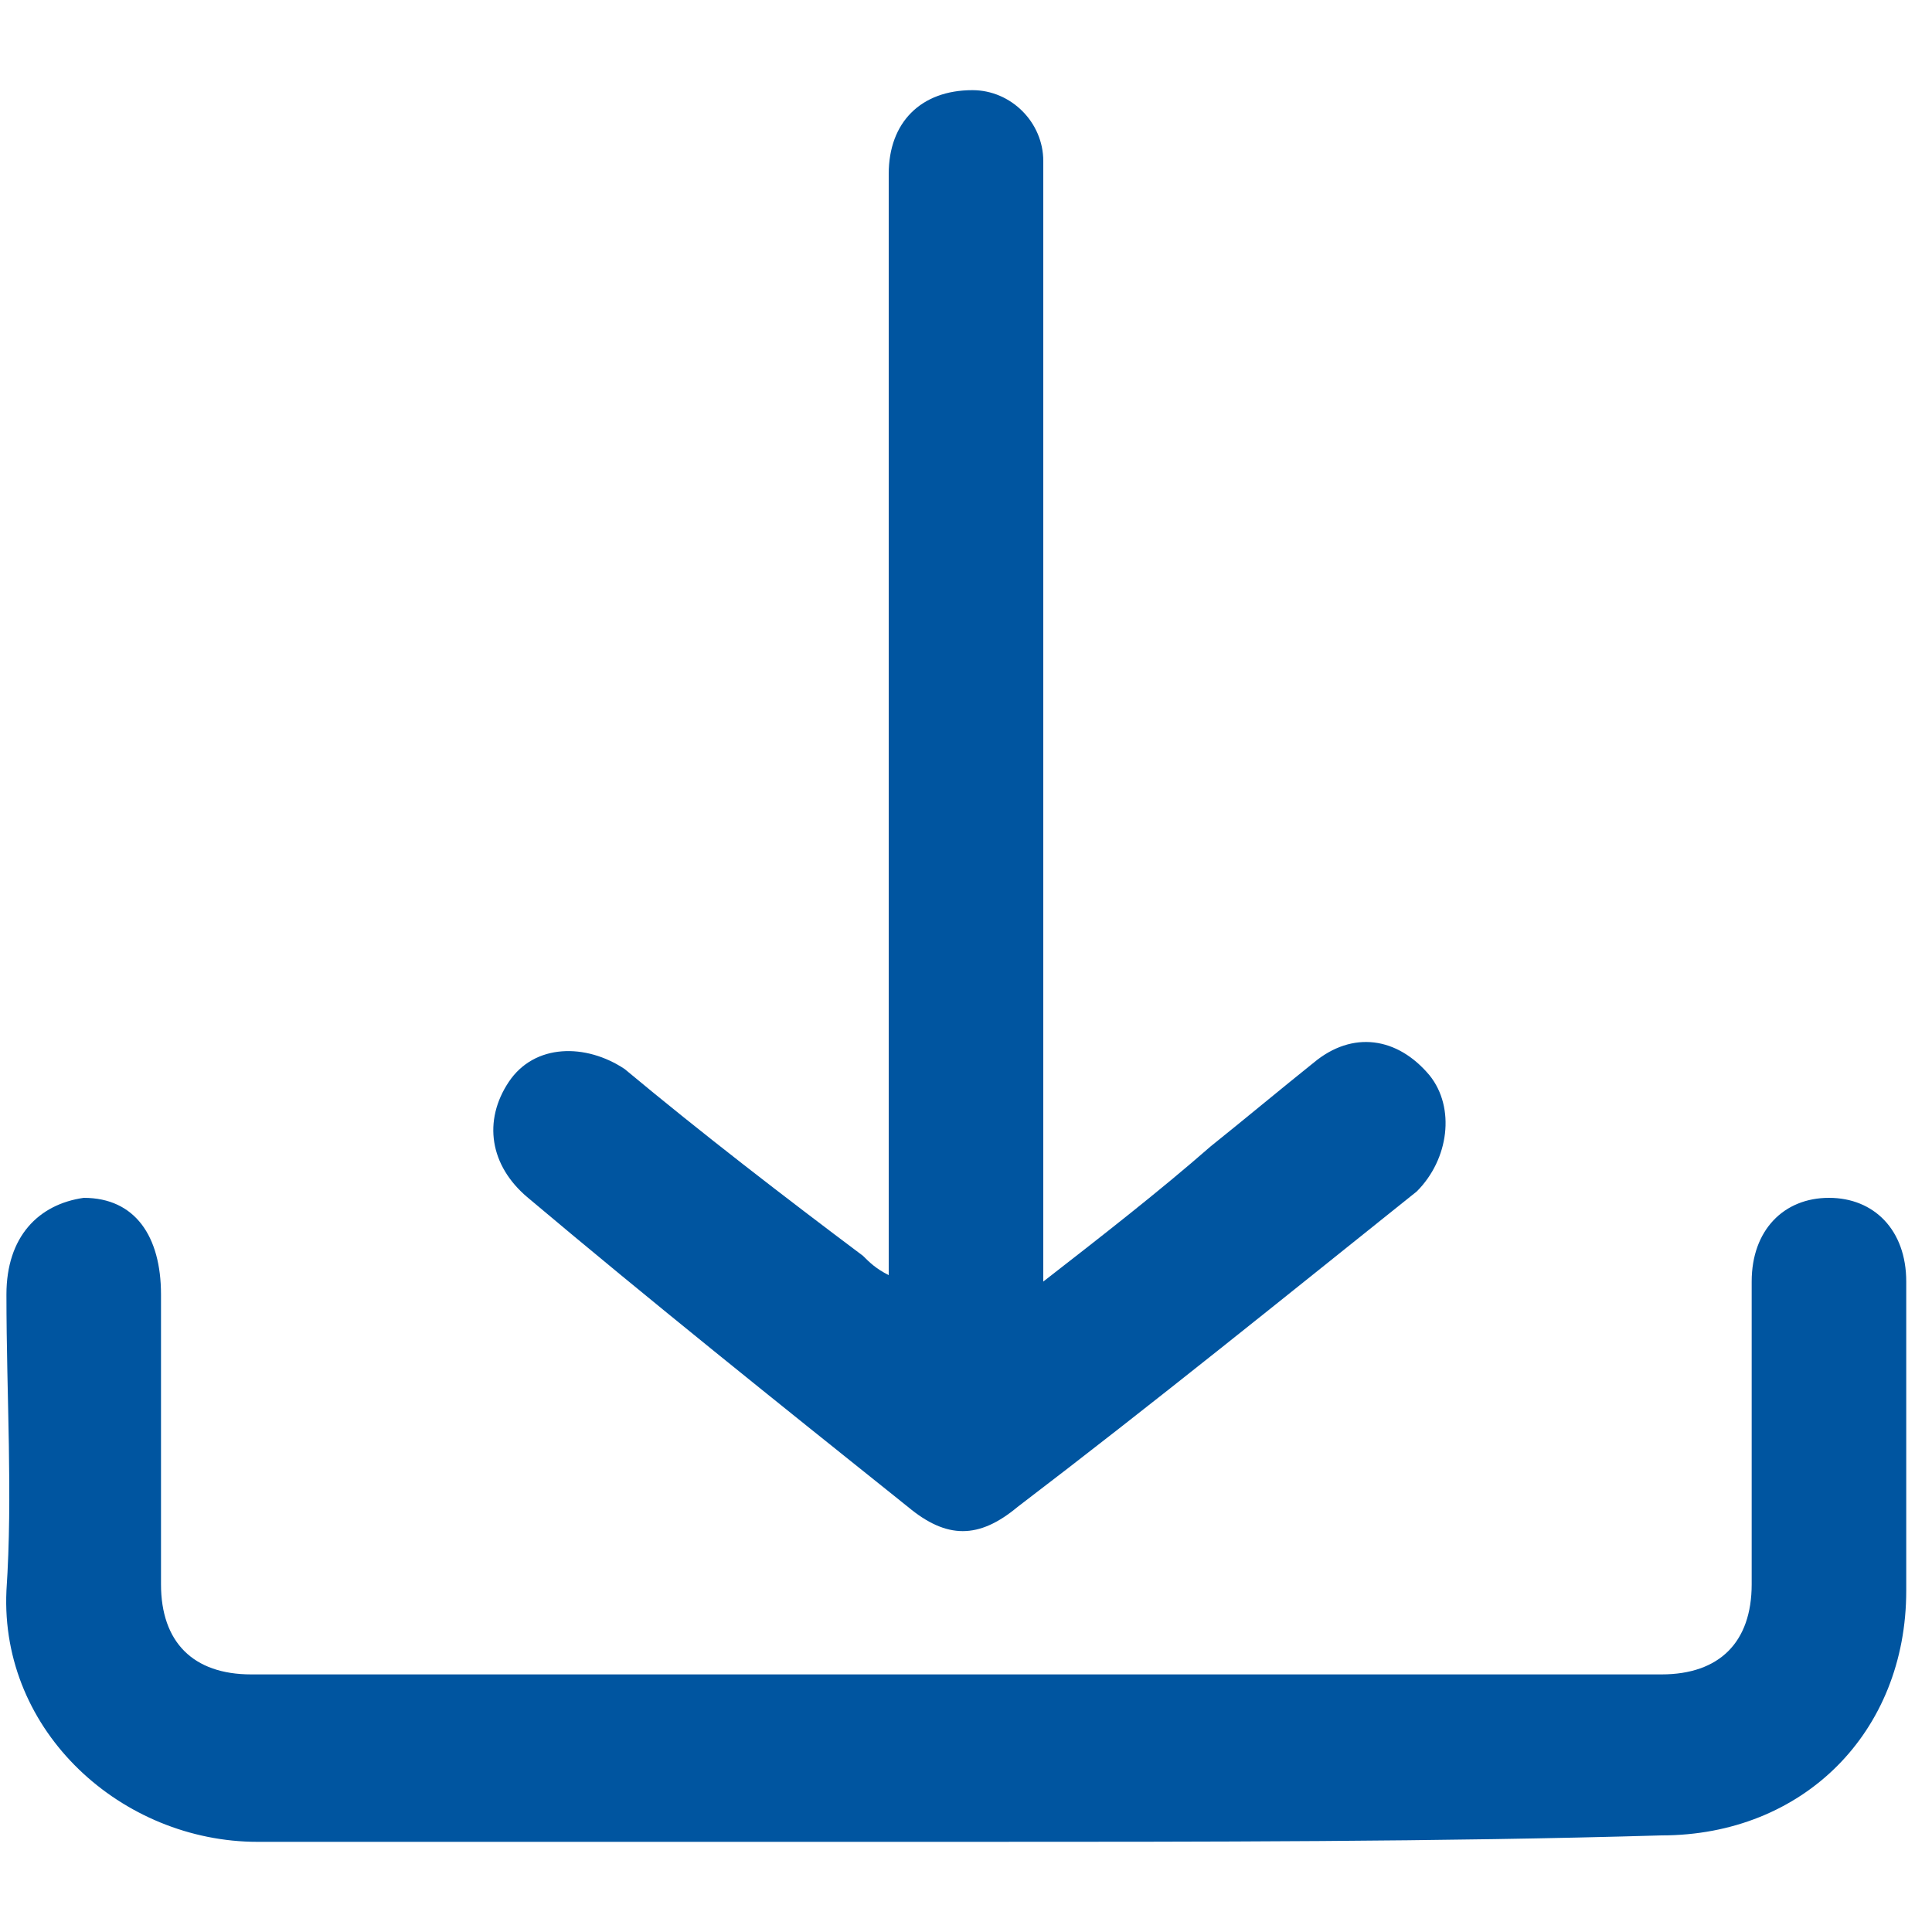 <?xml version="1.0" encoding="utf-8"?>
<!-- Generator: Adobe Illustrator 25.2.0, SVG Export Plug-In . SVG Version: 6.00 Build 0)  -->
<svg version="1.1" id="Layer_1" xmlns="http://www.w3.org/2000/svg" xmlns:xlink="http://www.w3.org/1999/xlink" x="0px" y="0px"
	 viewBox="0 0 30 30" style="enable-background:new 0 0 30 30;" xml:space="preserve">
<style type="text/css">
	.st0{fill:#0055A0;}
</style>
<g>
	<path class="st0" d="M15,28.6c-3.7,0-7.3,0-11,0c-2.1,0-4-1.7-3.9-3.9c0.1-1.5,0-3,0-4.6c0-0.9,0.5-1.4,1.2-1.5
		c0.8,0,1.2,0.6,1.2,1.5c0,1.5,0,3,0,4.5c0,0.9,0.5,1.4,1.4,1.4c7.3,0,14.6,0,21.9,0c0.9,0,1.4-0.5,1.4-1.4c0-1.6,0-3.1,0-4.7
		c0-0.8,0.5-1.3,1.2-1.3c0.7,0,1.2,0.5,1.2,1.3c0,1.6,0,3.2,0,4.8c0,2.2-1.6,3.8-3.8,3.8C22.4,28.6,18.7,28.6,15,28.6z"/>
	<path class="st0" d="M13.8,19.8c0-5.8,0-11.4,0-17.1c0-0.8,0.5-1.3,1.3-1.3c0.6,0,1.1,0.5,1.1,1.1c0,0.3,0,0.5,0,0.8
		c0,5.4,0,10.7,0,16.1c0,0.1,0,0.3,0,0.5c0.9-0.7,1.8-1.4,2.6-2.1c0.5-0.4,1.1-0.9,1.6-1.3c0.6-0.5,1.3-0.4,1.8,0.2
		c0.4,0.5,0.3,1.3-0.2,1.8c-2,1.6-4.1,3.3-6.2,4.9c-0.6,0.5-1.1,0.5-1.7,0c-2-1.6-4-3.2-5.9-4.8c-0.6-0.5-0.7-1.2-0.3-1.8
		c0.4-0.6,1.2-0.6,1.8-0.2c1.2,1,2.5,2,3.7,2.9C13.5,19.6,13.6,19.7,13.8,19.8z"/>
</g>
</svg>
